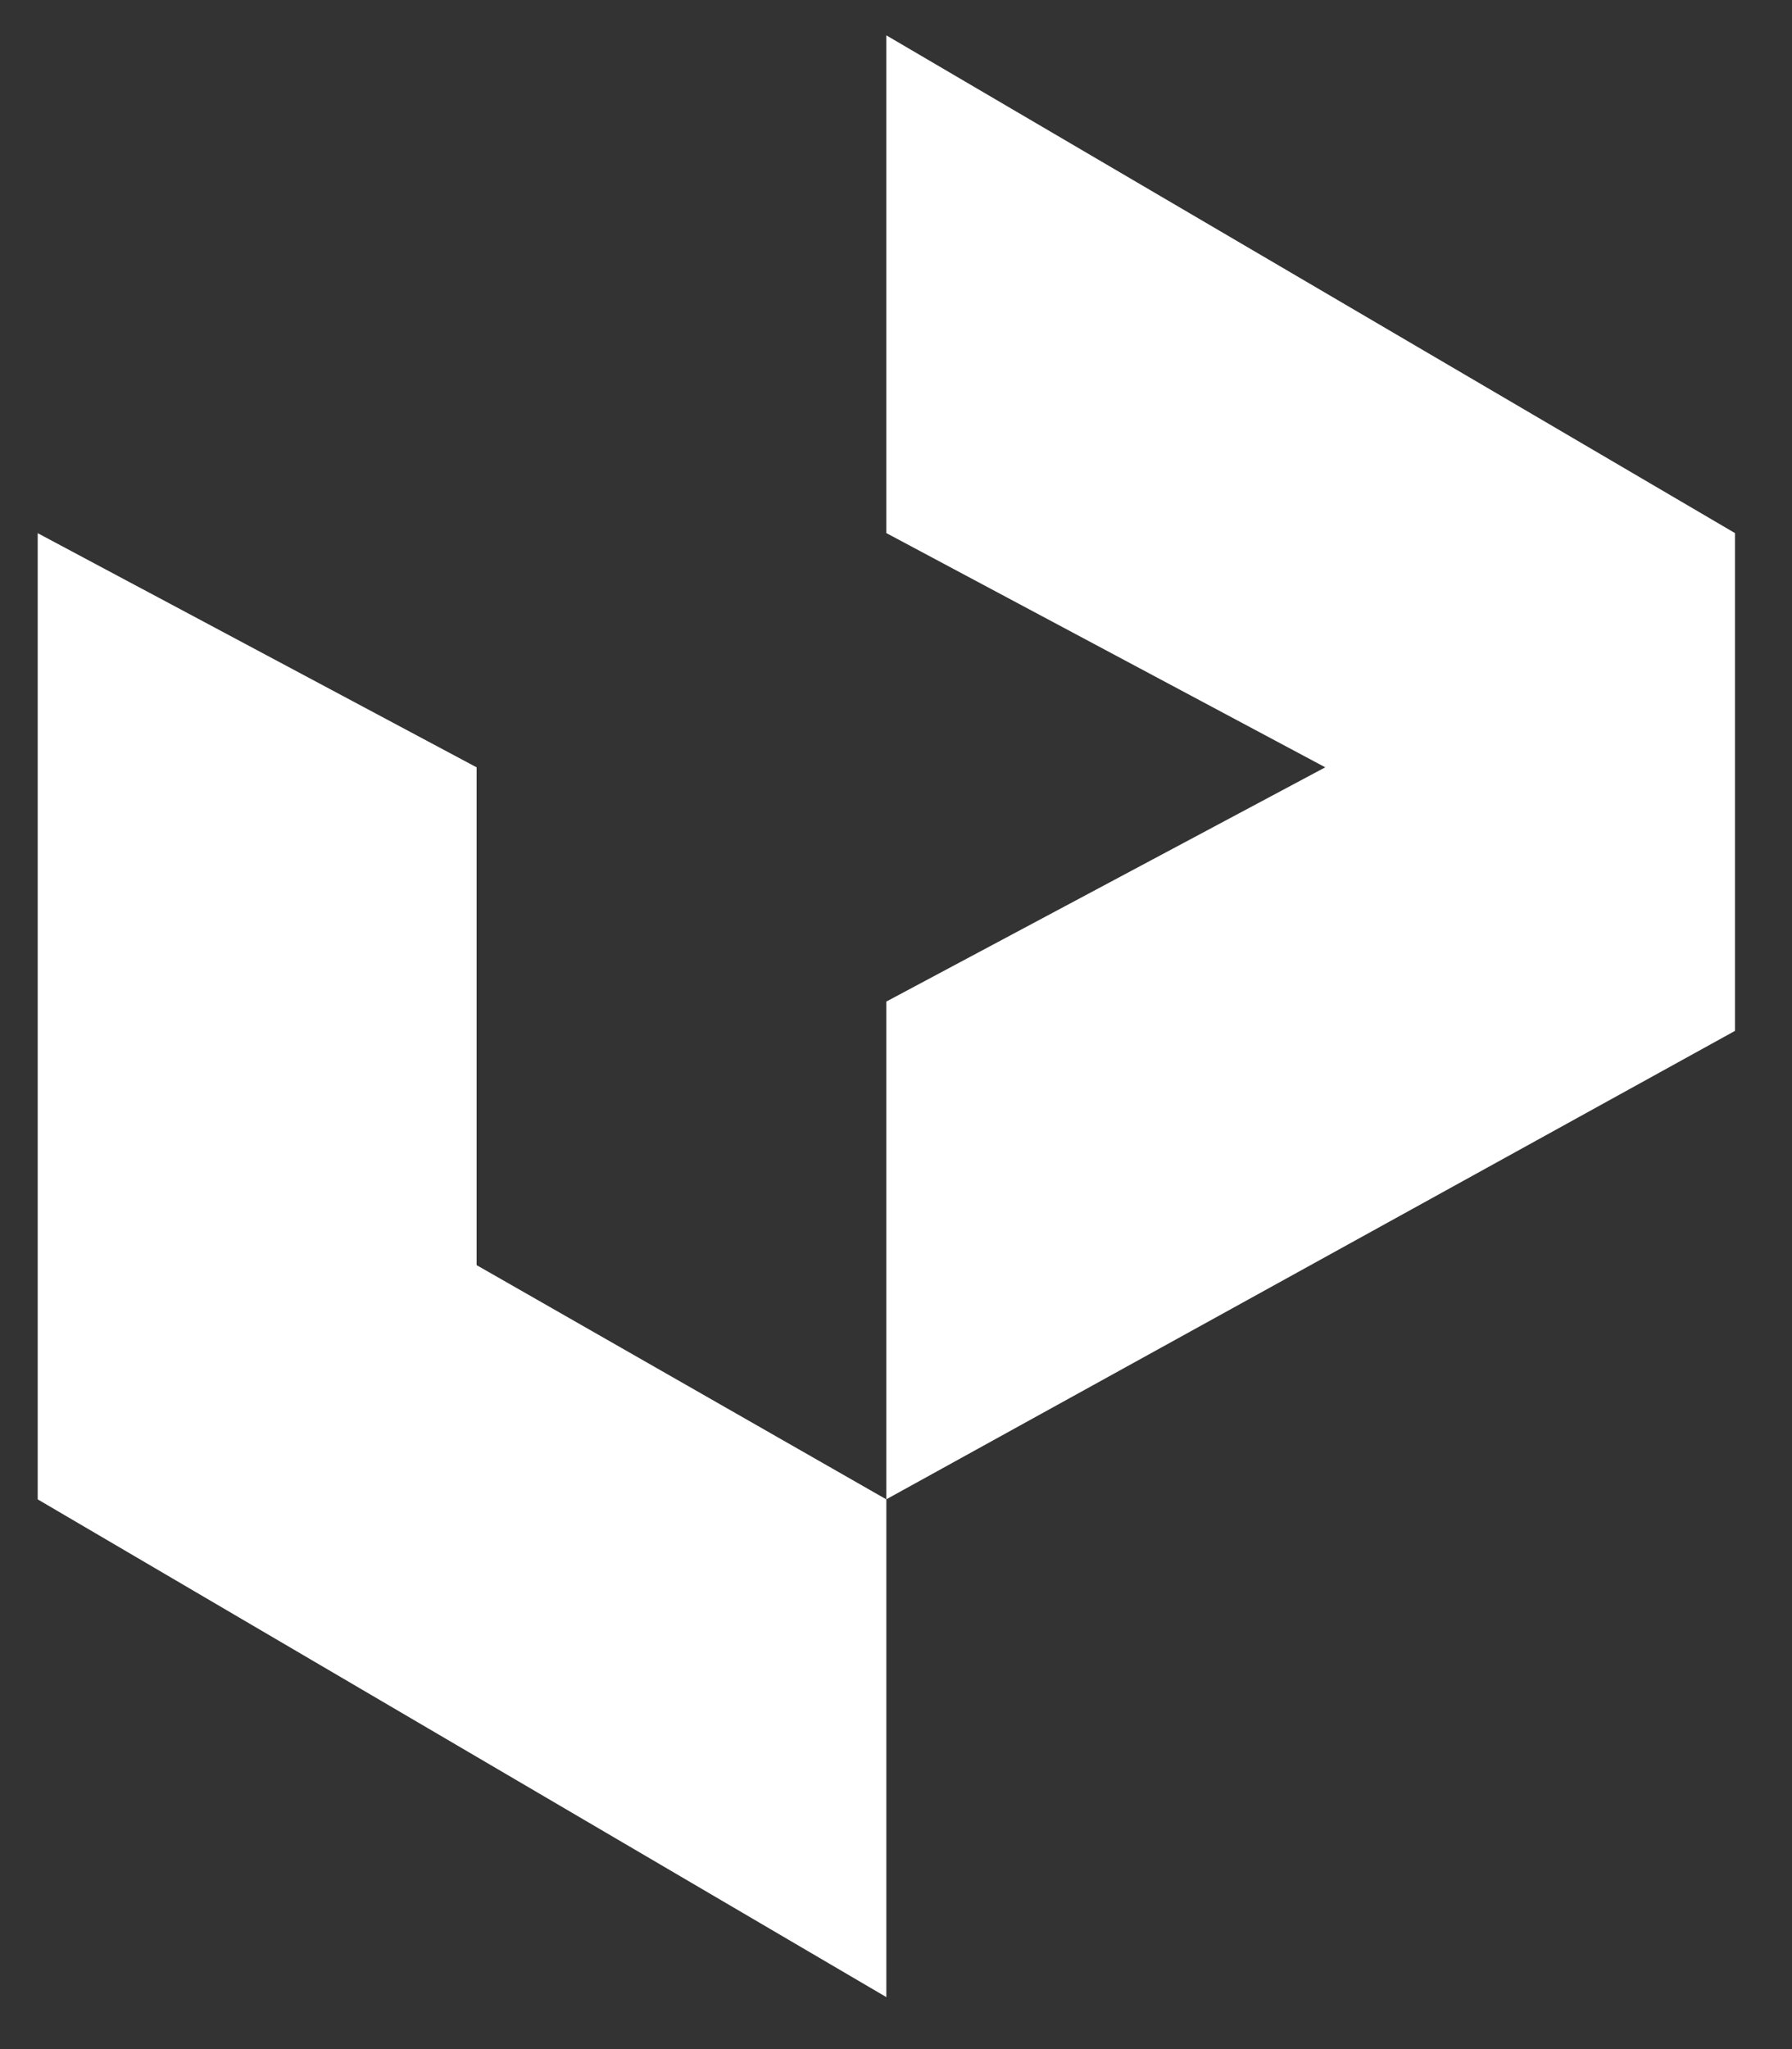 <svg width="28" height="32" viewBox="0 0 28 32" fill="none" xmlns="http://www.w3.org/2000/svg">
<rect x="0" y="0" width="28" height="32" fill="#333333" stroke="none"/>
<path d="M0.589 23.415V8.326L7.447 11.983V19.757L13.849 23.415V31.188L0.589 23.415Z" fill="white"/>
<path d="M13.849 23.414V15.641L20.707 11.983L13.849 8.325V0.552L27.109 8.325V16.099L13.849 23.414Z" fill="white"/>
</svg>
